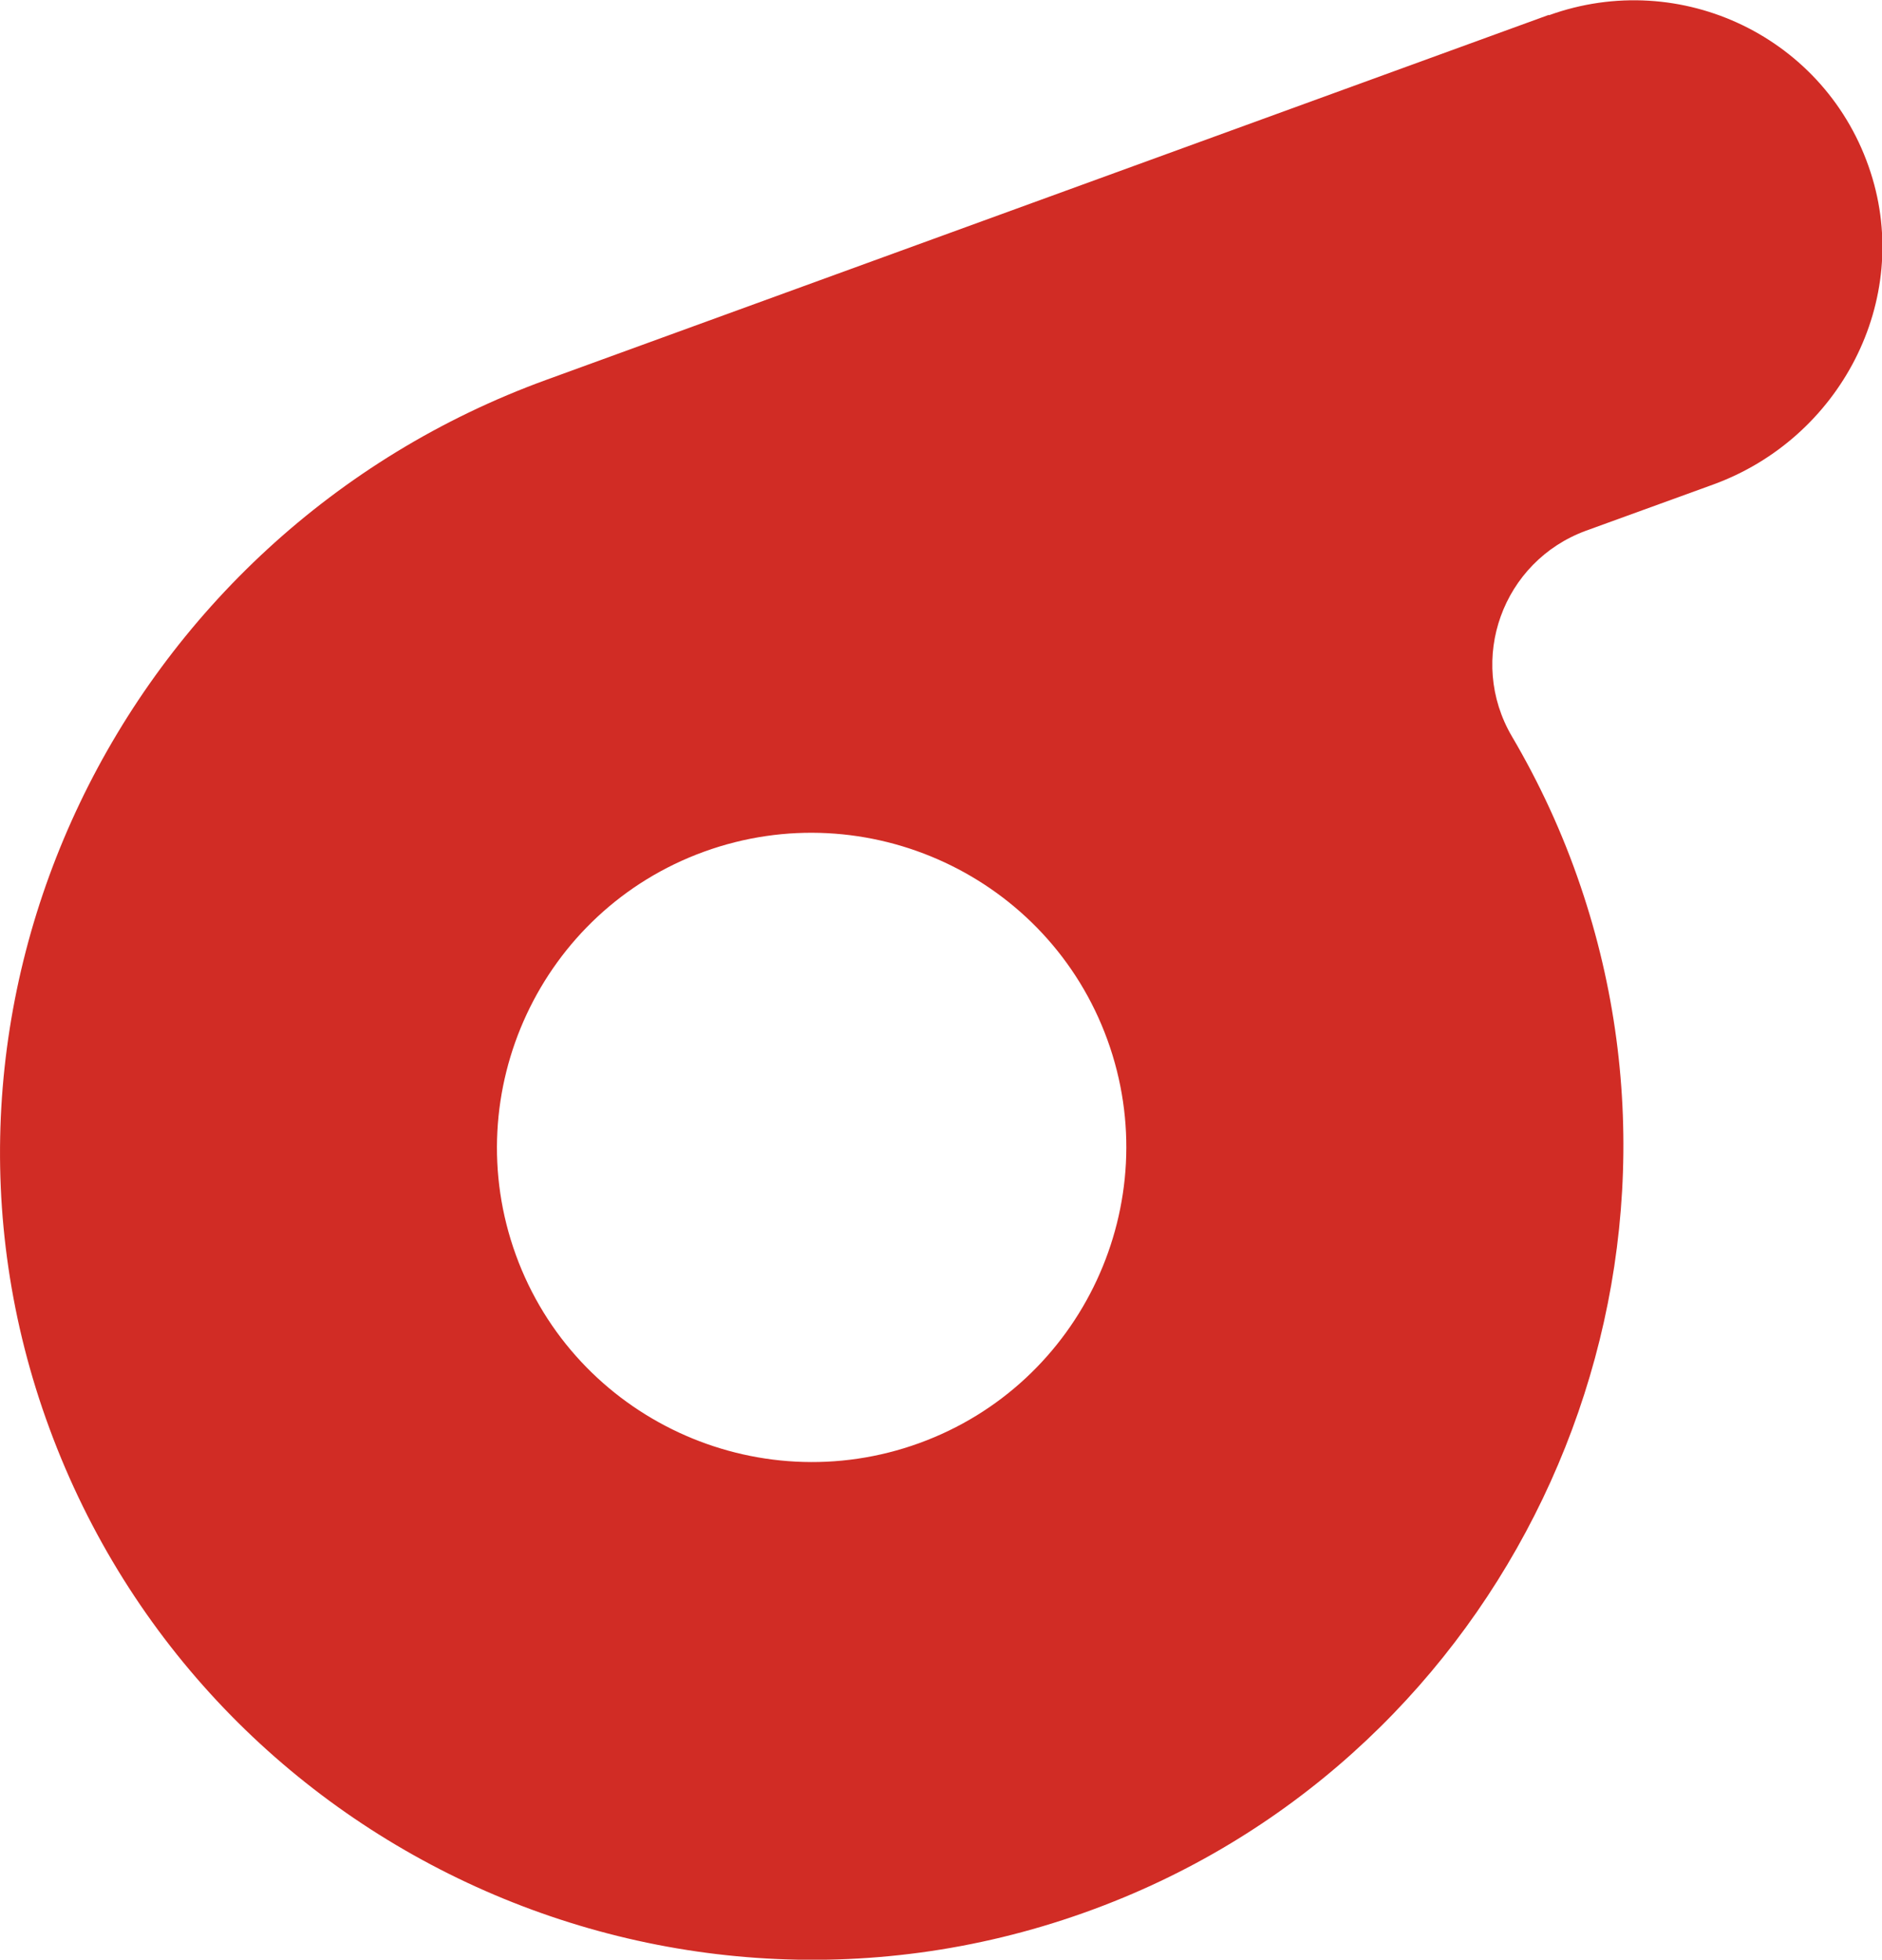 <?xml version="1.0" encoding="UTF-8"?><svg id="b" xmlns="http://www.w3.org/2000/svg" width="48.01" height="50" viewBox="0 0 48.01 50"><defs><style>.d{fill:#d12c25;}</style></defs><g id="c"><path class="d" d="M39.51,.38L13.94,9.69C3.1,13.63-2.73,25.62,1.26,36.44c4.04,10.98,16.48,16.51,27.41,11.97,10.01-4.16,15.14-15.53,11.65-25.8-.46-1.36-1.05-2.63-1.75-3.82-1.15-1.96-.24-4.47,1.89-5.25l3.25-1.18c3.23-1.18,5.07-4.69,4.01-7.96-1.11-3.44-4.84-5.23-8.21-4.01Zm-11.26,26.15c1.51,4.16-.64,8.78-4.8,10.29-4.16,1.51-8.78-.64-10.29-4.8-1.51-4.16,.64-8.78,4.8-10.29,4.16-1.51,8.78,.64,10.29,4.8Z"/></g></svg>